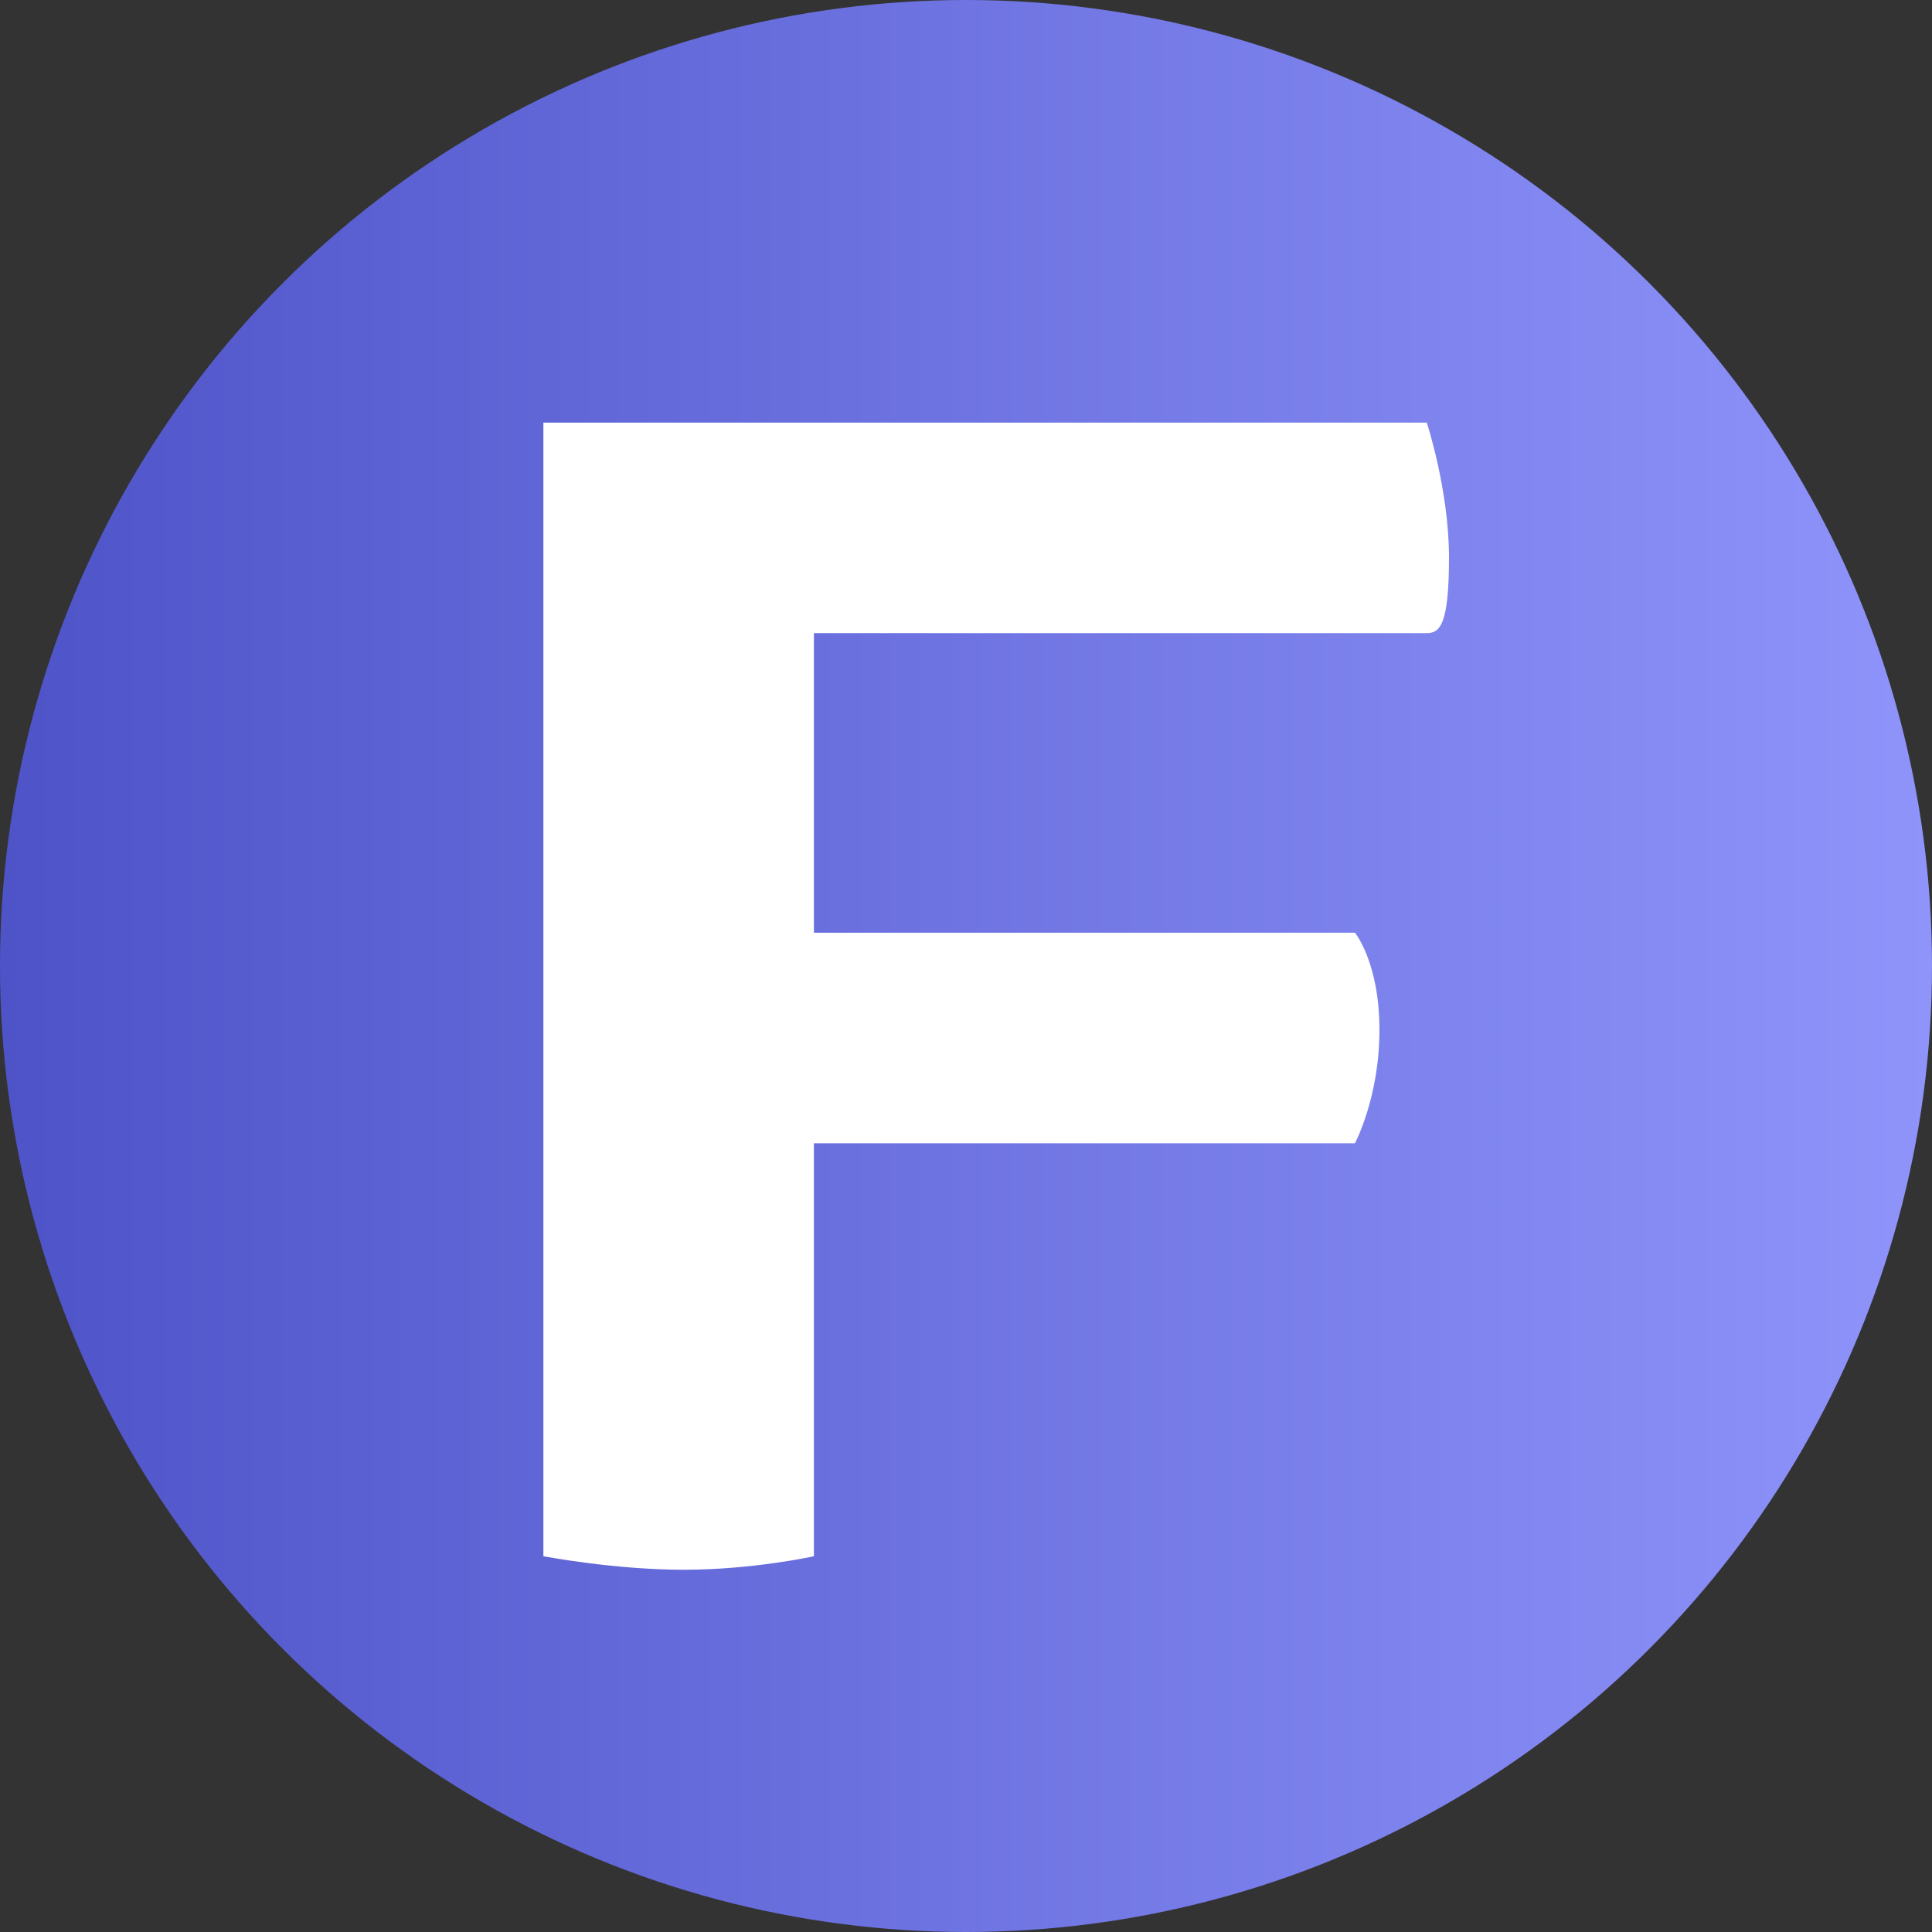 <?xml version="1.0" encoding="UTF-8"?> <svg xmlns="http://www.w3.org/2000/svg" width="32" height="32" viewBox="0 0 32 32" fill="none"><rect x="0" y="0" width="32" height="32" fill="#333333" stroke="none"/><circle cx="16" cy="16" r="16" fill="url(#paint0_linear_119_6)"></circle><path d="M13.149 15.449H22.442C22.442 15.449 22.848 15.941 22.848 17.059C22.848 18.177 22.442 18.936 22.442 18.936H13.149V15.449ZM13.481 25.776C13.481 25.776 12.475 26 11.323 26C10.171 26 9 25.776 9 25.776V7H23.632C23.632 7 24 8.118 24 9.235C24 10.353 23.848 10.485 23.632 10.487H13.481V25.776Z" fill="white"></path><defs><linearGradient id="paint0_linear_119_6" x1="0" y1="16" x2="32" y2="16" gradientUnits="userSpaceOnUse"><stop stop-color="#4E54C8"></stop><stop offset="1" stop-color="#8F94FB"></stop></linearGradient></defs></svg> 